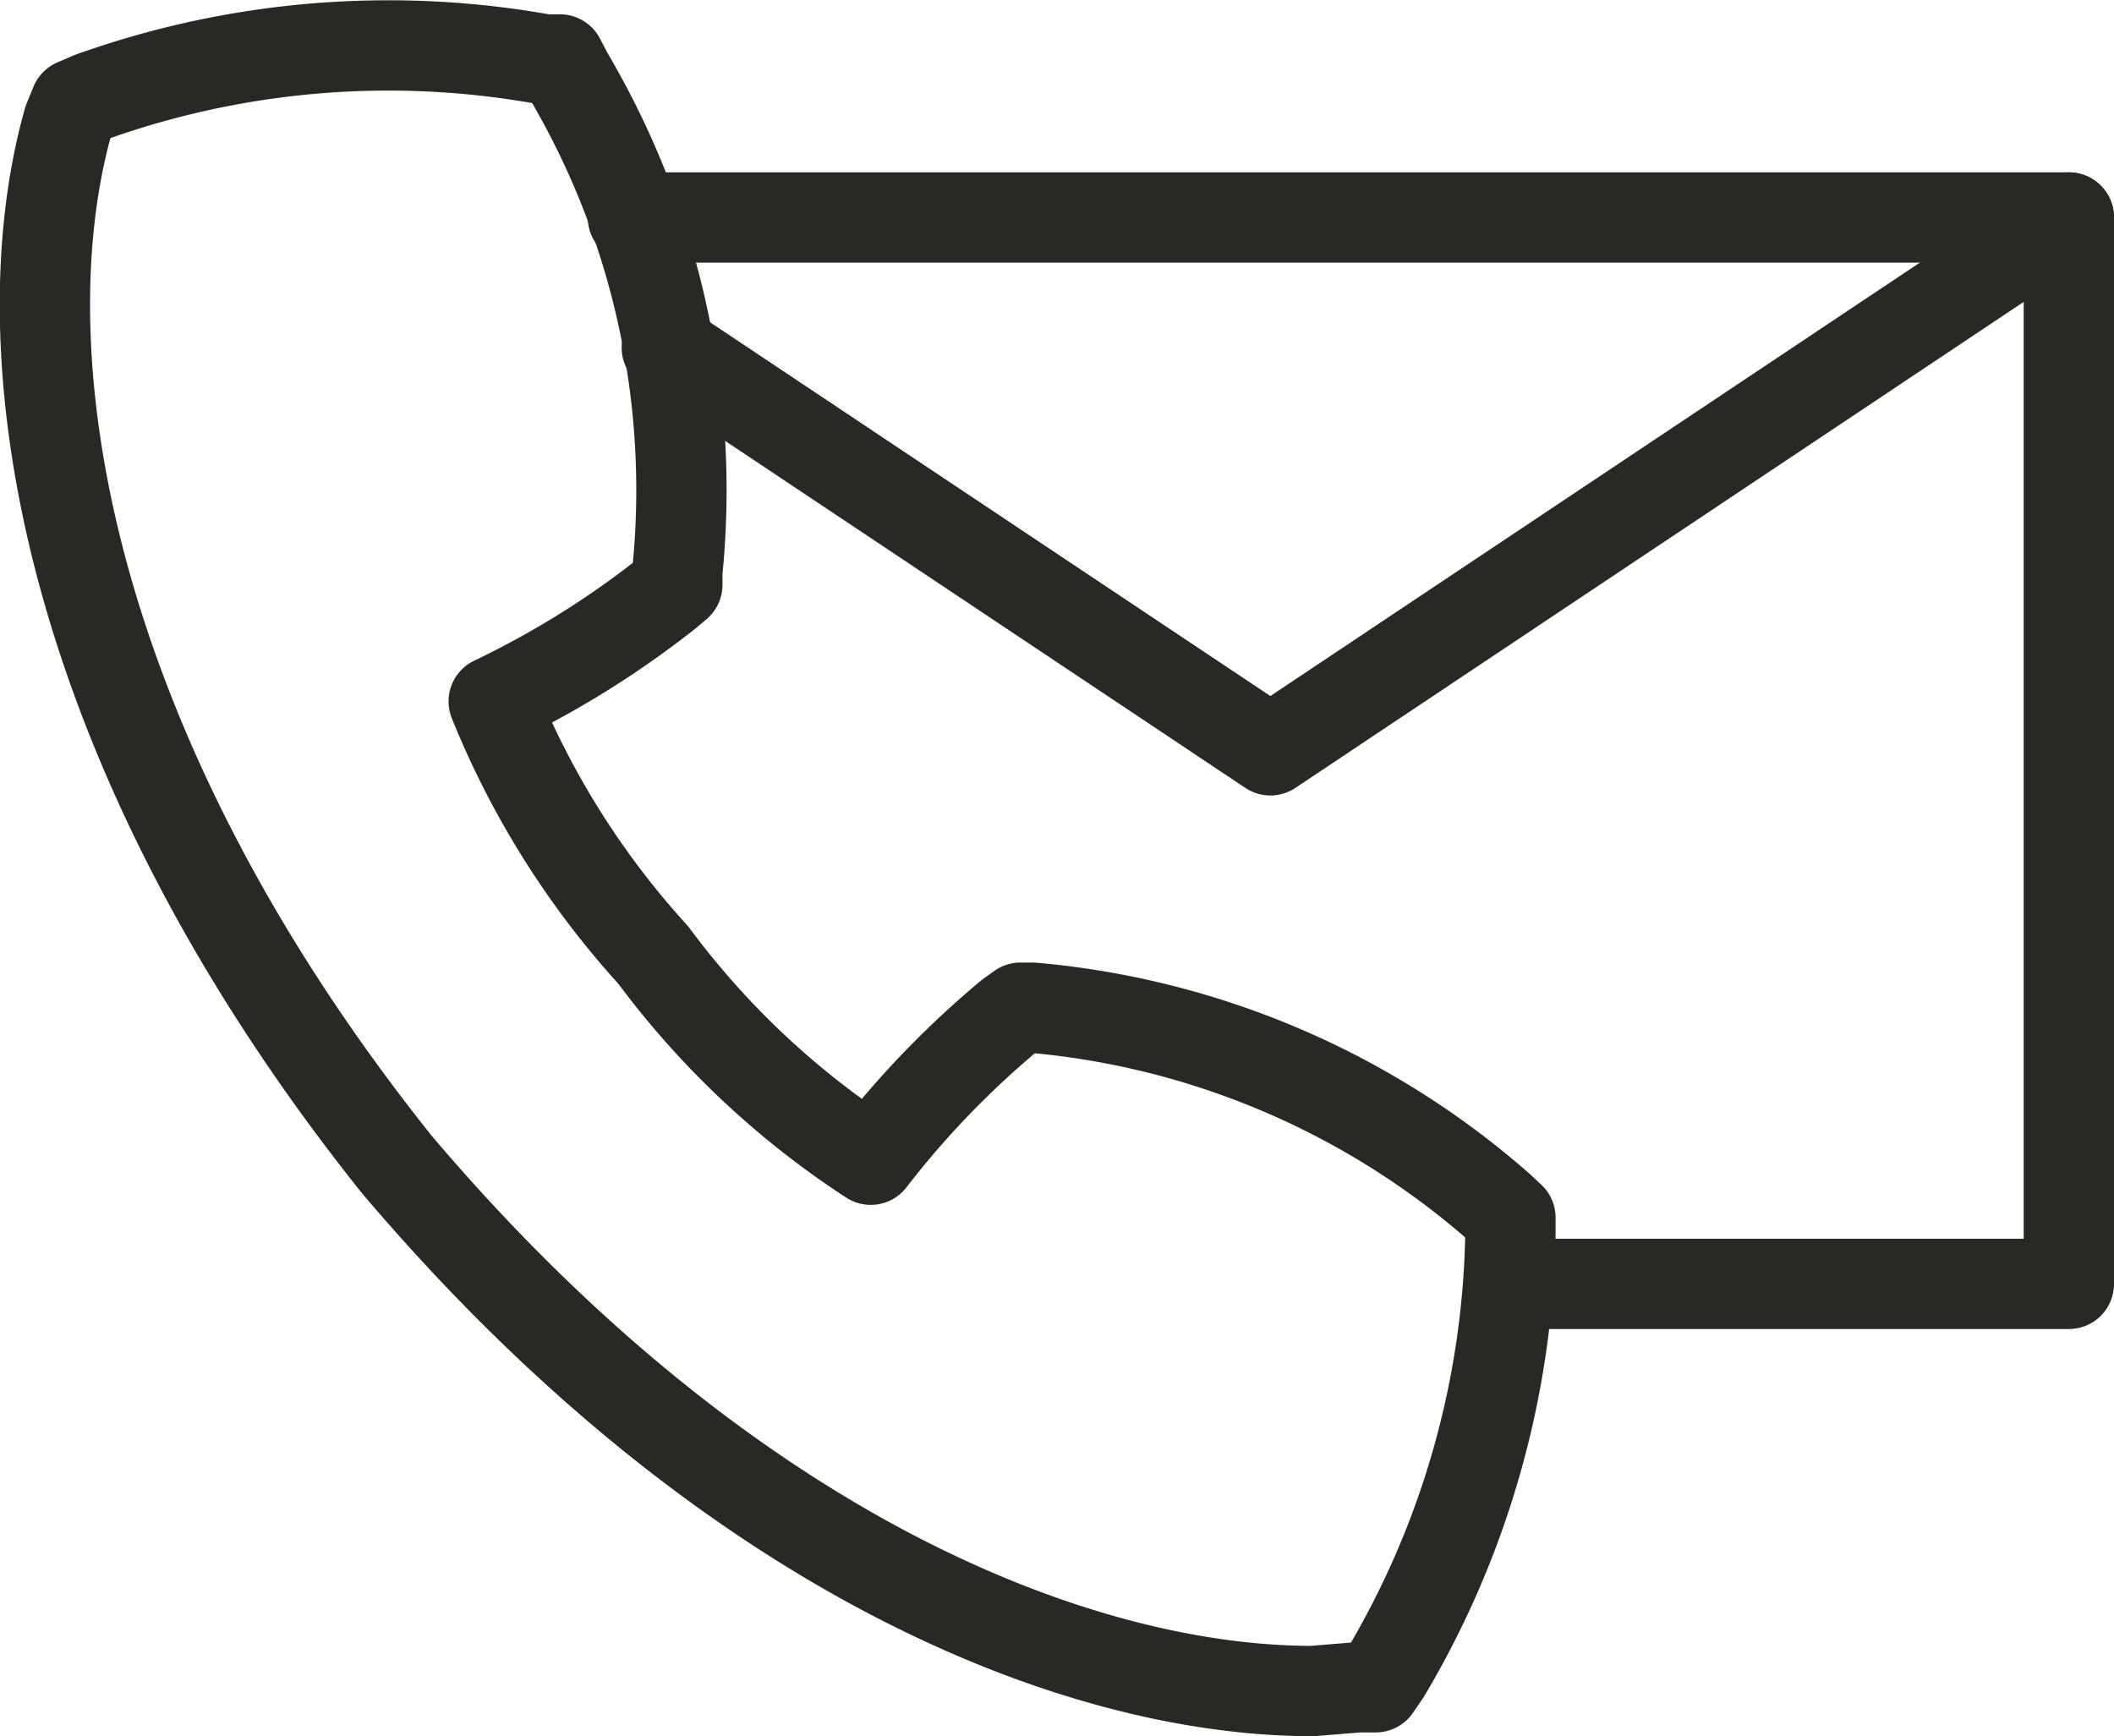 <svg xmlns="http://www.w3.org/2000/svg" viewBox="0 0 28.09 23.07"><defs><style>.cls-1{fill:none;stroke:#2a2824;stroke-linecap:round;stroke-linejoin:round;stroke-width:1.2px;}</style></defs><g id="Layer_2" data-name="Layer 2"><g id="Layer_1-2" data-name="Layer 1"><path class="cls-1" d="M17.44,22.47c-3.12,0-7.77-1.81-12.17-7C.76,9.82.06,4.59.91,1.6L1,1.38l.21-.09A11.71,11.71,0,0,1,7.24.79l.2,0L7.55,1A10.85,10.85,0,0,1,9,7.6l0,.17-.13.11A12.19,12.19,0,0,1,6.56,9.32a11.26,11.26,0,0,0,2.12,3.37,11.21,11.21,0,0,0,2.89,2.72,12.17,12.17,0,0,1,1.85-1.92l.14-.1h.16a10.83,10.83,0,0,1,6.2,2.65l.15.14v.2a11.8,11.8,0,0,1-1.66,5.85l-.13.19-.23,0Z"></path><polyline class="cls-1" points="20.05 17.06 27.49 17.06 27.49 2.89 8.41 2.89"></polyline><polyline class="cls-1" points="27.49 2.89 16.88 9.97 8.86 4.62"></polyline></g></g></svg>